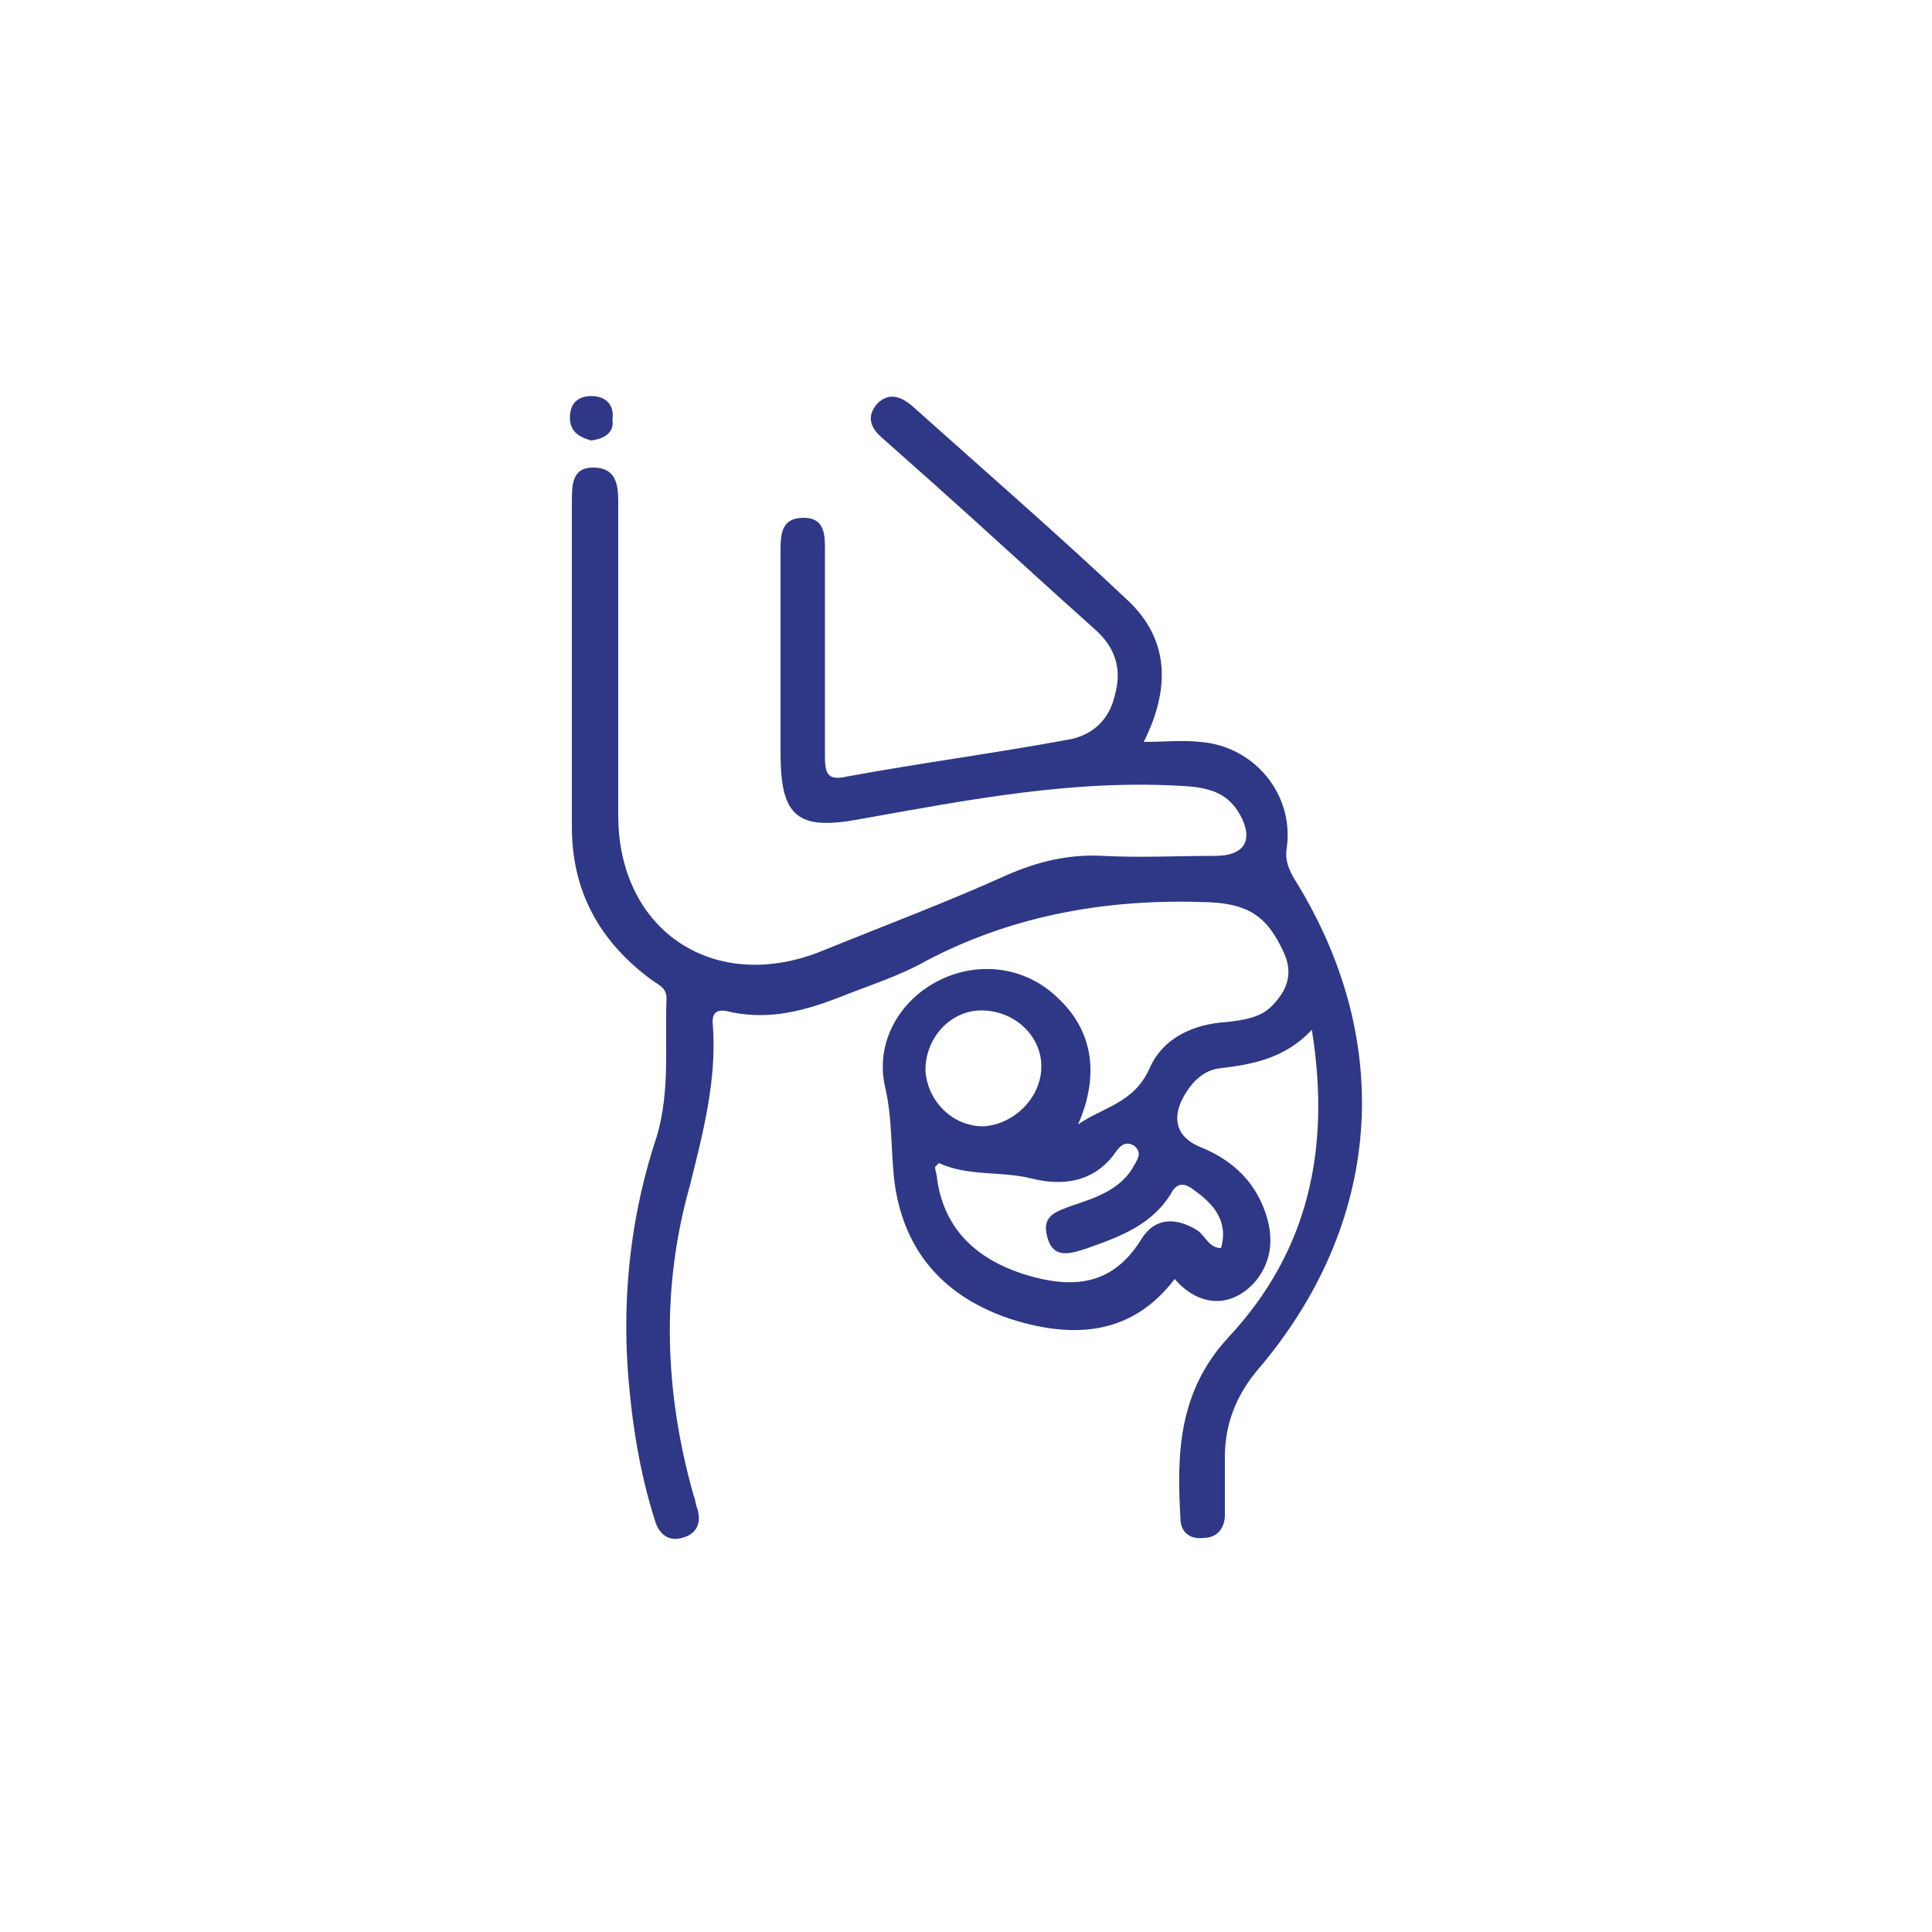 <?xml version="1.0" encoding="utf-8"?>
<!-- Generator: Adobe Illustrator 25.4.1, SVG Export Plug-In . SVG Version: 6.00 Build 0)  -->
<svg version="1.1" id="Layer_1" xmlns="http://www.w3.org/2000/svg" xmlns:xlink="http://www.w3.org/1999/xlink" x="0px" y="0px"
	 viewBox="0 0 100 100" style="enable-background:new 0 0 100 100;" xml:space="preserve">
<style type="text/css">
	.st0{fill:#2E3886;}
</style>
<g>
	<path class="st0" d="M67,45.5c-0.3-0.5-0.5-1-0.4-1.6c0.4-2.8-1.7-5.3-4.5-5.5c-0.9-0.1-1.8,0-2.9,0c1.4-2.8,1.3-5.3-0.8-7.3
		c-3.6-3.4-7.4-6.7-11.2-10.1c-0.6-0.5-1.2-0.7-1.8-0.1c-0.6,0.7-0.3,1.3,0.3,1.8c0.9,0.8,1.8,1.6,2.7,2.4c2.8,2.5,5.5,5,8.3,7.5
		c1,0.9,1.4,2,1,3.4c-0.3,1.3-1.2,2.1-2.5,2.3c-3.8,0.7-7.6,1.2-11.4,1.9c-0.9,0.2-1.1-0.1-1.1-1c0-3.6,0-7.1,0-10.7
		c0-0.8,0-1.7-1.1-1.7c-1.2,0-1.2,0.9-1.2,1.8c0,3.5,0,7,0,10.4c0,3.3,0.9,4,4.1,3.4c5.6-1,11.2-2.1,17-1.7c1.2,0.1,2.1,0.4,2.7,1.5
		c0.7,1.3,0.2,2.1-1.3,2.1c-1.9,0-3.9,0.1-5.8,0c-1.8-0.1-3.4,0.3-5,1c-3.1,1.4-6.3,2.6-9.5,3.9c-5.6,2.3-10.6-1-10.6-7
		c0-5.4,0-10.8,0-16.2c0-0.9-0.1-1.8-1.3-1.8c-1.1,0-1.1,0.9-1.1,1.8c0,5.6,0,11.2,0,16.8c0,3.3,1.4,5.9,4.1,7.9
		c0.4,0.3,0.8,0.4,0.8,1c-0.1,2.4,0.2,4.7-0.5,7.1c-1.3,3.9-1.8,8-1.5,12.2c0.2,2.6,0.6,5.2,1.4,7.7c0.2,0.7,0.7,1.1,1.4,0.9
		c0.8-0.2,1-0.8,0.8-1.5c-0.1-0.2-0.1-0.5-0.2-0.7c-1.5-5.3-1.7-10.7-0.2-16c0.7-2.8,1.4-5.5,1.2-8.3c-0.1-0.8,0.3-0.9,1-0.7
		c2,0.4,3.8-0.1,5.6-0.8c1.5-0.6,3.1-1.1,4.5-1.9c4.6-2.4,9.5-3.2,14.6-3c2.1,0.1,3,0.8,3.8,2.5c0.6,1.2,0.2,2.1-0.6,2.9
		c-0.6,0.6-1.5,0.7-2.3,0.8c-1.7,0.1-3.3,0.8-4,2.4c-0.8,1.8-2.4,2-3.7,2.9c1.1-2.5,0.8-4.8-1-6.5c-1.6-1.6-4-2-6.1-1
		c-2.1,1-3.4,3.2-2.9,5.5c0.4,1.7,0.3,3.3,0.5,5c0.5,3.7,2.7,6,6.1,7.1c3.2,1,6.2,0.8,8.4-2.1c1.3,1.5,3,1.5,4.2,0.1
		c0.8-1,0.9-2.1,0.6-3.2c-0.5-1.8-1.7-3-3.4-3.7c-1.3-0.5-1.6-1.5-0.9-2.7c0.4-0.7,1-1.3,1.8-1.4c1.7-0.2,3.4-0.5,4.8-2
		c1,6.2-0.2,11.5-4.3,15.9c-2.6,2.8-2.7,6-2.5,9.4c0,0.7,0.5,1.1,1.2,1c0.7,0,1.1-0.5,1.1-1.2c0-1,0-2,0-3c0-1.7,0.6-3.2,1.7-4.5
		C71.5,63.4,72.3,54,67,45.5z M50.8,52.3c1.7,0,3.1,1.3,3.1,2.9c0,1.6-1.4,3-3,3.1c-1.6,0-2.9-1.3-3-2.9
		C47.9,53.7,49.2,52.3,50.8,52.3z M61.8,61.6c1,0.7,1.8,1.6,1.4,3c-0.6,0-0.8-0.6-1.2-0.9c-1.1-0.7-2.2-0.7-2.9,0.4
		c-1.4,2.3-3.3,2.6-5.6,2c-2.6-0.7-4.6-2.2-5-5.1c0-0.2-0.1-0.4-0.1-0.6c0,0,0.1-0.1,0.2-0.2c1.5,0.7,3.2,0.4,4.8,0.8
		c1.6,0.4,3.2,0.2,4.3-1.3c0.2-0.3,0.5-0.7,1-0.4c0.5,0.4,0.1,0.8-0.1,1.2c-0.7,1.1-1.9,1.5-3.1,1.9c-0.8,0.3-1.6,0.5-1.3,1.6
		c0.3,1.2,1.2,0.9,2.1,0.6c1.7-0.6,3.3-1.2,4.3-2.8C60.9,61.2,61.3,61.2,61.8,61.6z"/>
	<path class="st0" d="M30.6,22.8c-0.7-0.2-1.1-0.5-1.1-1.2c0-0.7,0.4-1.1,1.1-1.1c0.8,0,1.2,0.5,1.1,1.2
		C31.8,22.4,31.3,22.7,30.6,22.8z"/>
</g>
</svg>
